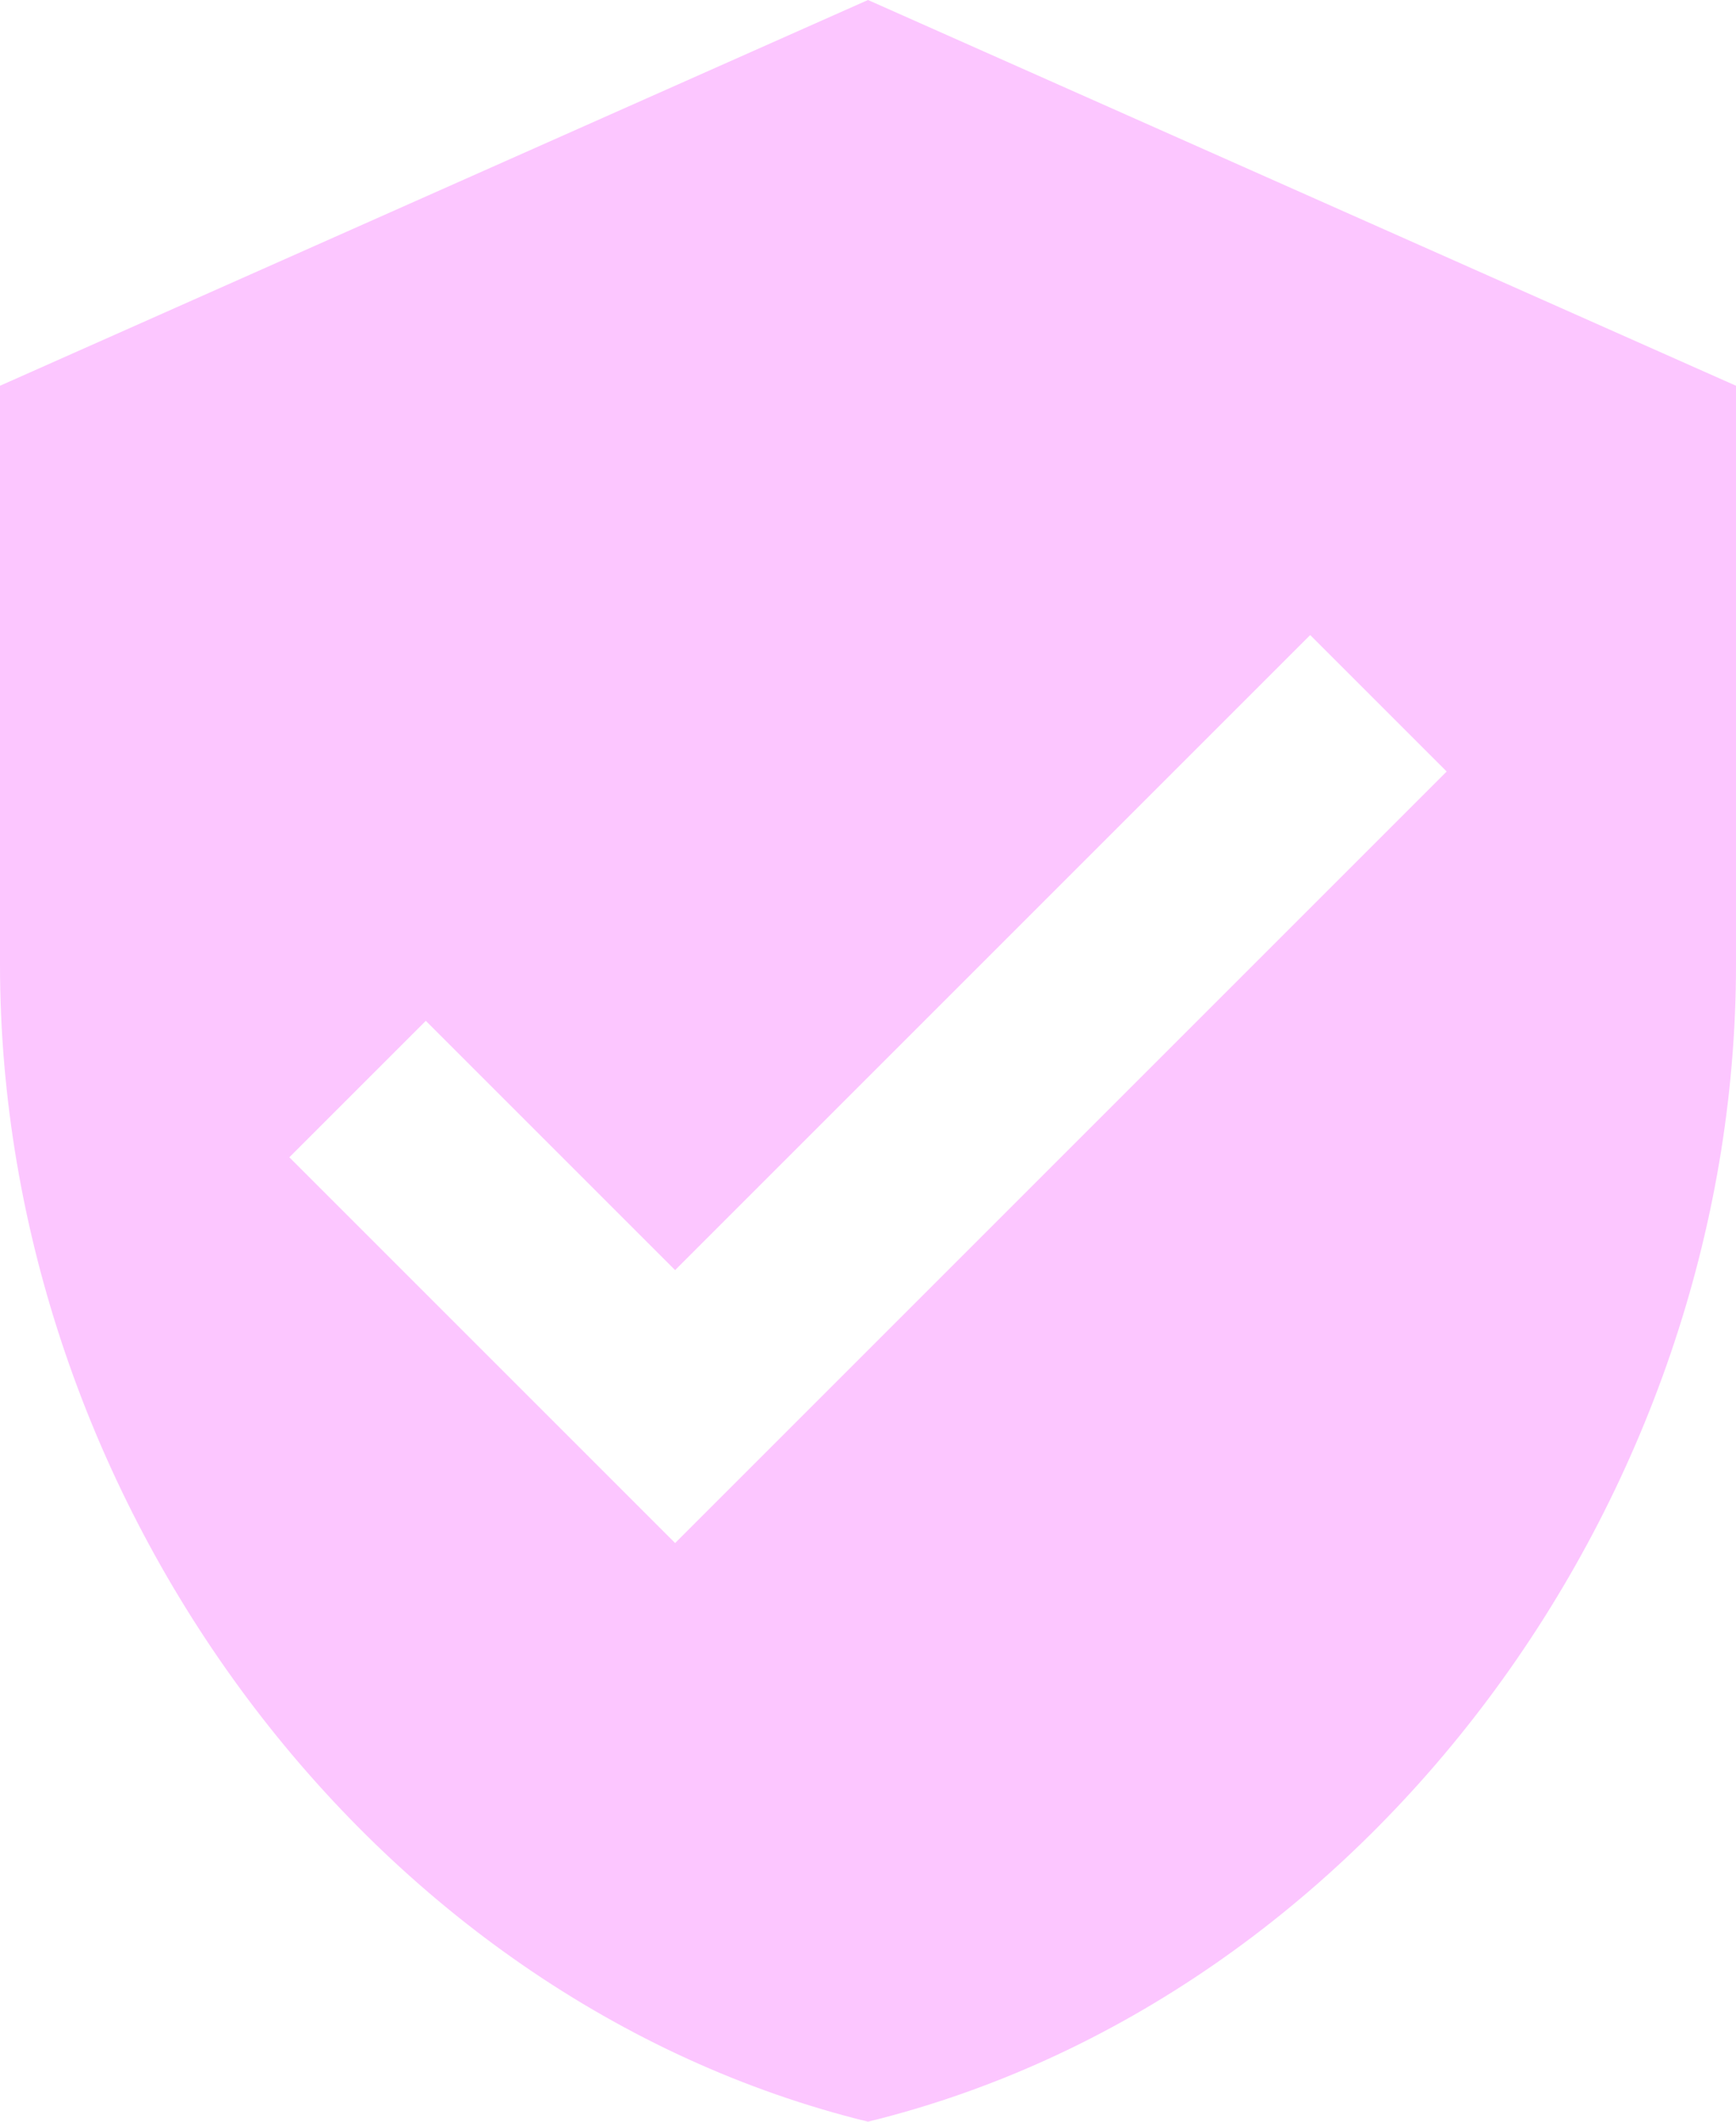 <svg xmlns="http://www.w3.org/2000/svg" xmlns:xlink="http://www.w3.org/1999/xlink" width="36px" height="44px" viewBox="0 0 36 44"><title>2C186CA6-4D23-4353-AD2E-1F73986234EB</title><g id="ELEMENT-SHEET" stroke="none" stroke-width="1" fill="none" fill-rule="evenodd"><g id="Element-Sheet" transform="translate(-838, -367)" fill="#FCC6FF" fill-rule="nonzero"><g id="Fill-1" transform="translate(838, 367)"><path d="M18,0 L0,8 L0,20 C0,31.11 7.67,41.47 18,44 C28.33,41.47 36,31.11 36,20 L36,8 L18,0 Z M14,32 L6,24 L8.83,21.17 L14,26.34 L27.17,13.17 L30,16 L14,32 Z"></path></g></g></g></svg>